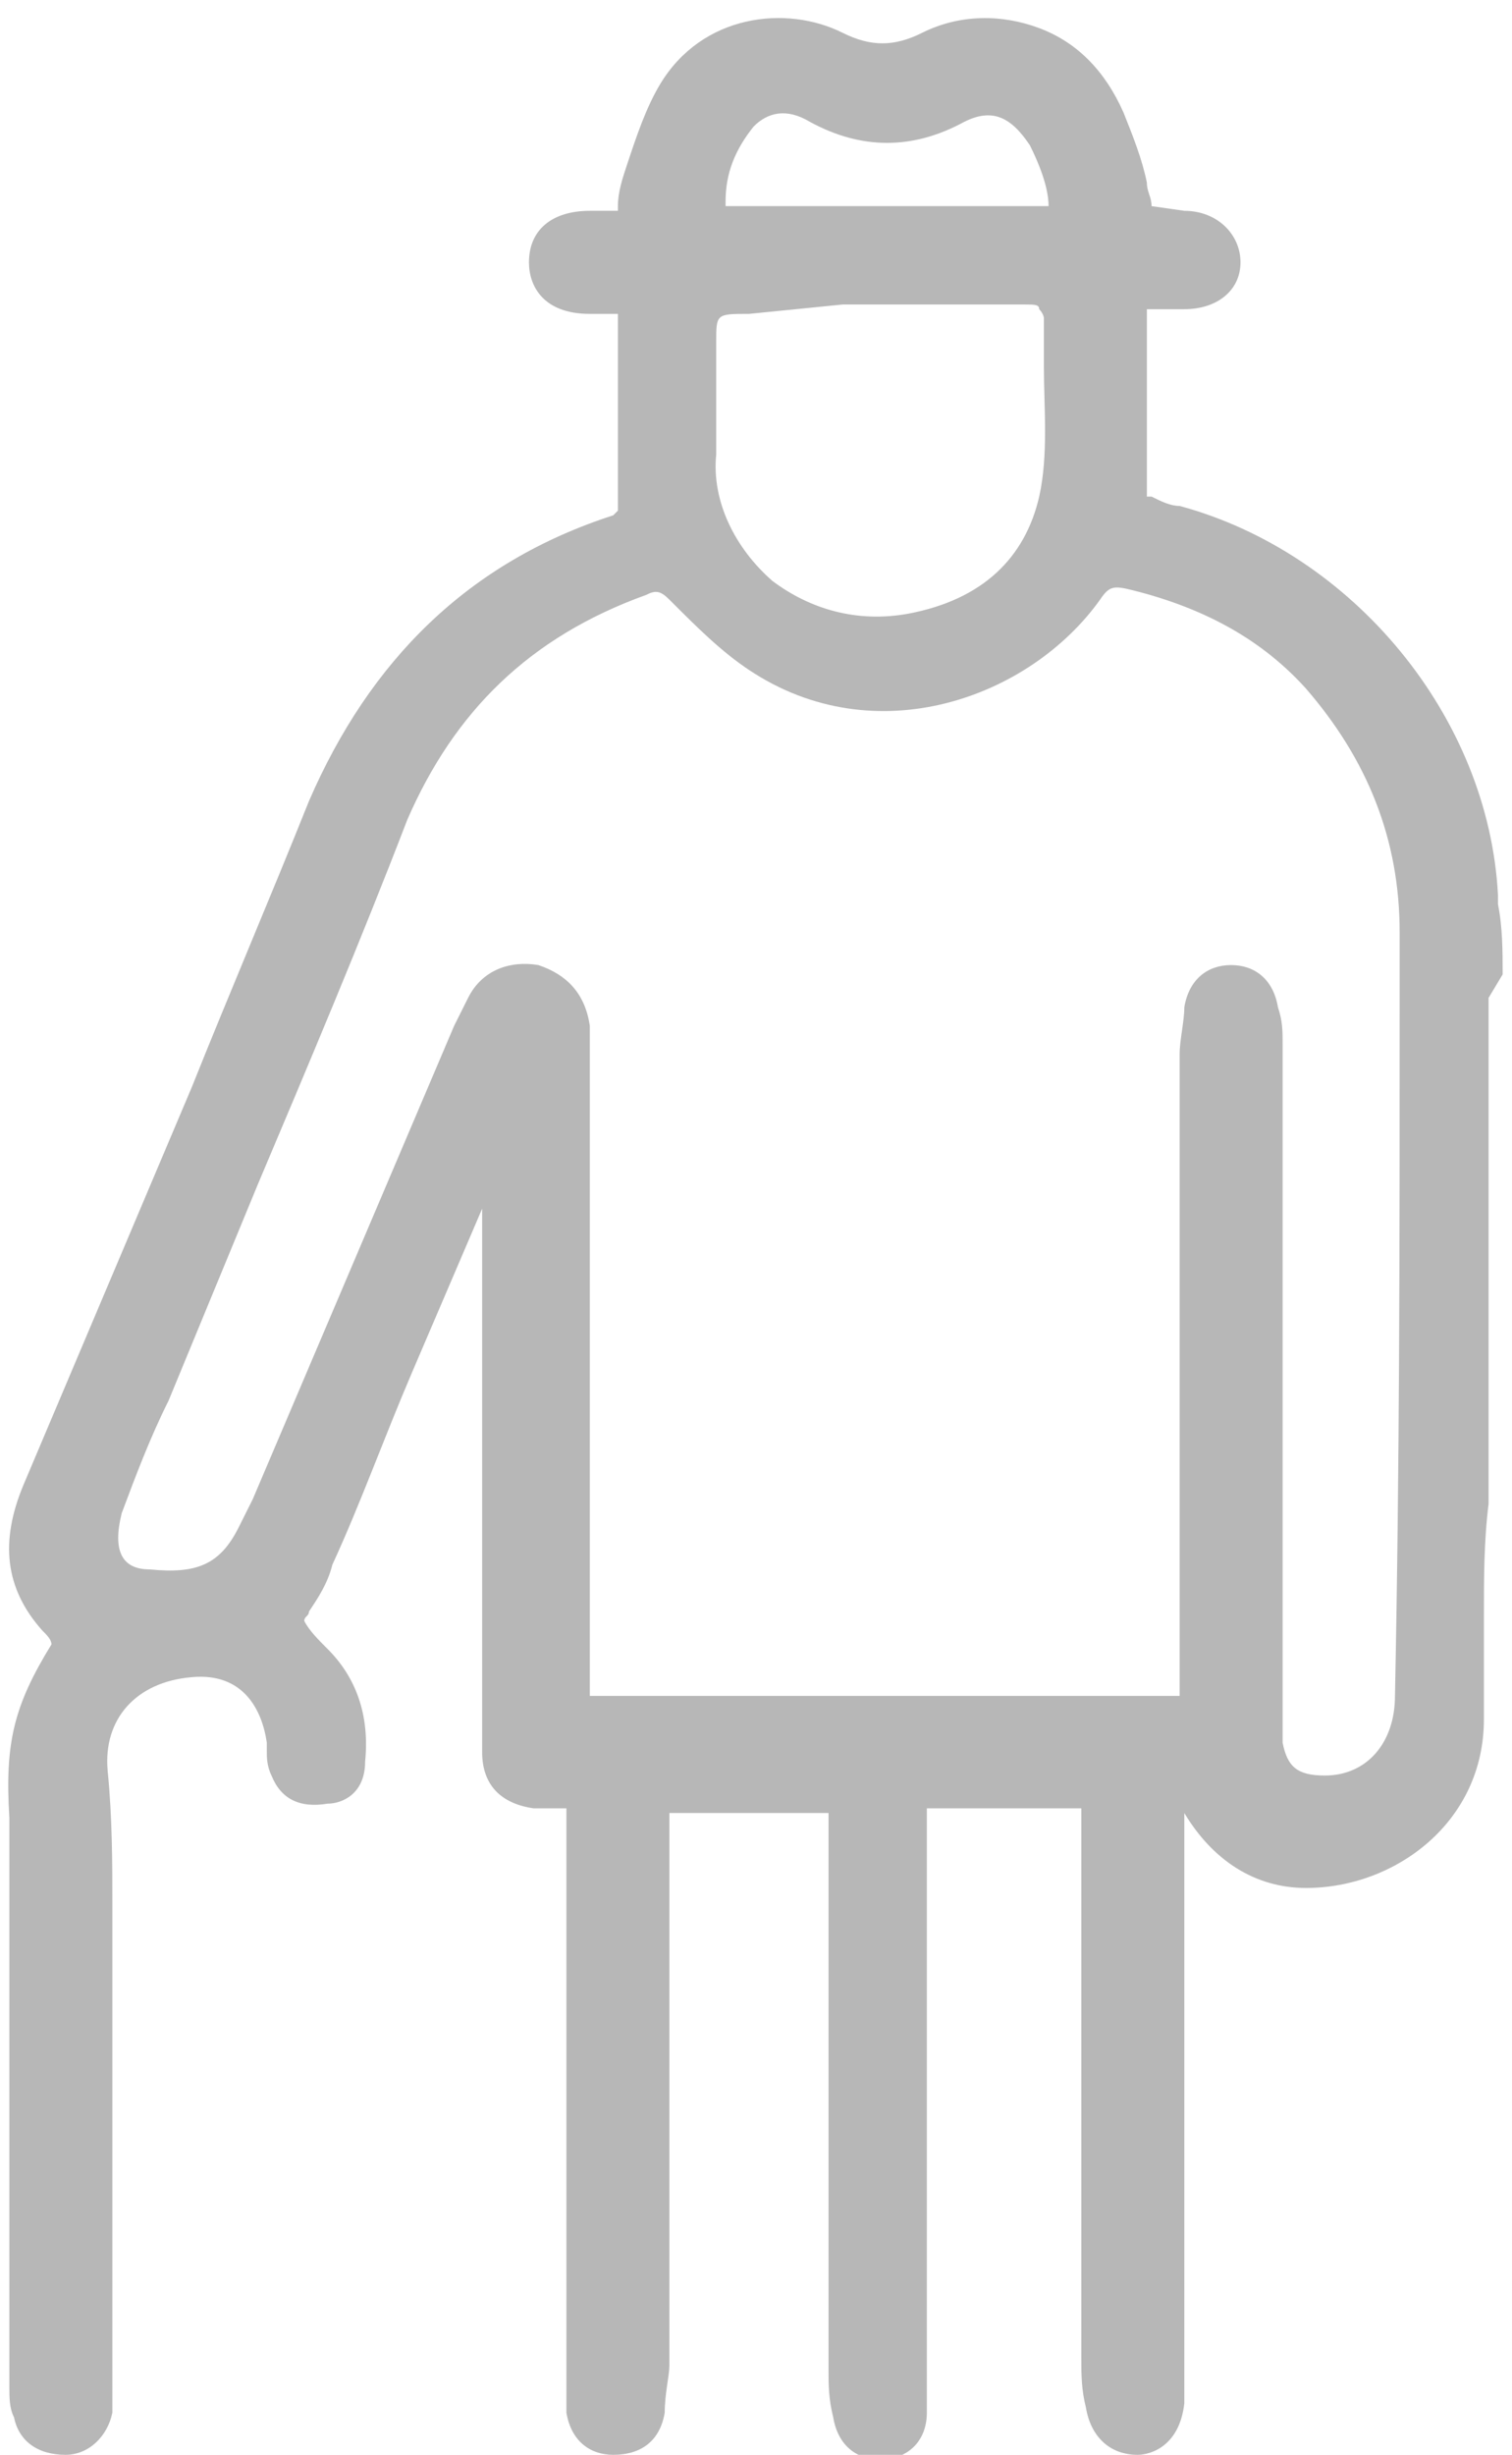 <?xml version="1.0" encoding="utf-8"?>
<!-- Generator: Adobe Illustrator 19.0.0, SVG Export Plug-In . SVG Version: 6.00 Build 0)  -->
<svg version="1.1" id="Layer_1" xmlns="http://www.w3.org/2000/svg" xmlns:xlink="http://www.w3.org/1999/xlink" x="0px" y="0px"
	 viewBox="0 0 32.3 52.4" style="enable-background:new 0 0 32.3 52.4;" xml:space="preserve">
<style type="text/css">
	.st0{fill:none;}
	.st1{fill:#B7B7B7;}
</style>
<g id="XMLID_1_">
	<path id="XMLID_2_" class="st0" d="M27.4,37.3c0.1,0.5,0.3,0.8,0.9,0.7c0.9,0,1.5-0.7,1.5-1.7c0-4.9,0-9.7,0.1-14.6l0-1.7
		c0-2-0.7-3.8-2-5.2c-0.9-1-2.1-1.7-3.7-2.1c-0.4-0.1-0.5-0.1-0.7,0.2C22,15,18.7,16.2,16,14.4c-0.6-0.4-1.1-0.8-1.7-1.5
		c-0.2-0.2-0.3-0.2-0.5-0.1c-2.5,0.9-4.1,2.5-5.1,4.8c-1.1,2.6-2.2,5.2-3.2,7.8L3.5,30c-0.3,0.8-0.7,1.6-1,2.4
		c-0.1,0.3-0.1,0.7,0,0.9c0.1,0.2,0.3,0.3,0.6,0.3c1,0.1,1.5-0.2,1.9-0.9c0.1-0.2,0.2-0.4,0.3-0.6l4.2-10.1c0.1-0.2,0.2-0.4,0.3-0.6
		c0.3-0.6,0.9-0.8,1.5-0.7c0.7,0.1,1.1,0.6,1.1,1.3c0,0.2,0,0.4,0,0.6l0,0.1l0,13.6h12.6l0-2.4c0-3.8,0-7.5,0-11.3
		c0-0.4,0-0.7,0.1-1c0.1-0.5,0.5-0.9,1-0.9c0,0,0,0,0,0c0.6,0,1,0.4,1,0.9c0,0.3,0.1,0.5,0.1,0.8l0,13.9l0,0.4
		C27.4,36.8,27.4,37.1,27.4,37.3z"/>
	<path id="XMLID_3_" class="st0" d="M20.6,2.5c-1.2,0.6-2.2,0.6-3.3,0c-0.4-0.2-0.9-0.2-1.2,0.1c-0.4,0.5-0.6,1-0.6,1.6h6.9
		c0-0.4-0.1-0.9-0.4-1.3C21.7,2.4,21.2,2.2,20.6,2.5z"/>
	<path id="XMLID_4_" class="st0" d="M15.5,7.2c0,0.5,0,0.9,0,1.4c0,0.3,0,0.7,0,1c0,1,0.4,2,1.2,2.7c0.8,0.7,1.8,0.9,2.9,0.7
		c1.5-0.3,2.5-1.2,2.8-2.5c0.2-0.9,0.1-1.9,0.1-2.8c0-0.3,0-0.7,0-1c0-0.1,0-0.2-0.1-0.2c-0.1-0.1-0.2-0.1-0.3-0.1
		c-0.7,0-1.4,0-2.1,0l-0.5,0v0l-1.3,0l-1.8,0C15.5,6.5,15.5,6.5,15.5,7.2z"/>
	<path id="XMLID_21_" class="st1" d="M32.1,20.8c0-0.5,0-1-0.1-1.5l0-0.2c-0.2-3.8-3.1-7.3-6.8-8.3c-0.2,0-0.4-0.1-0.6-0.2l-0.1,0
		v-4c0.3,0,0.5,0,0.8,0c0.7,0,1.2-0.4,1.2-1c0-0.6-0.5-1.1-1.2-1.1l-0.7-0.1c0-0.2-0.1-0.3-0.1-0.5c-0.1-0.5-0.3-1-0.5-1.5
		c-0.4-0.9-1-1.5-1.8-1.8c-0.8-0.3-1.7-0.3-2.5,0.1c-0.6,0.3-1.1,0.3-1.7,0c-1.2-0.6-3-0.4-3.9,1.1c-0.3,0.5-0.5,1.1-0.7,1.7
		c-0.1,0.3-0.2,0.6-0.2,0.9c0,0,0,0.1,0,0.1c-0.2,0-0.4,0-0.6,0c-0.8,0-1.3,0.4-1.3,1.1c0,0.5,0.3,1.1,1.3,1.1c0.1,0,0.2,0,0.3,0
		c0.1,0,0.1,0,0.2,0c0,0,0.1,0,0.1,0v4.2l-0.1,0.1c-3.1,1-5.2,3.1-6.5,6.1c-0.8,2-1.7,4.1-2.5,6.1l-3.6,8.5
		c-0.5,1.2-0.4,2.2,0.4,3.1c0.1,0.1,0.2,0.2,0.2,0.3c-0.8,1.3-1,2.1-0.9,3.7c0,0.3,0,0.5,0,0.8l0,11.3c0,0.3,0,0.5,0.1,0.7
		c0.1,0.5,0.5,0.8,1.1,0.8c0.5,0,0.9-0.4,1-0.9c0-0.2,0-0.3,0-0.6l0-2.6c0-2.6,0-5.2,0-7.7c0-0.8,0-1.8-0.1-2.8
		c-0.1-1.1,0.6-1.9,1.8-2c1.1-0.1,1.5,0.7,1.6,1.4c0,0.1,0,0.1,0,0.2c0,0.1,0,0.3,0.1,0.5c0.2,0.5,0.6,0.7,1.2,0.6
		c0.3,0,0.8-0.2,0.8-0.9c0.1-1-0.2-1.8-0.8-2.4c-0.2-0.2-0.4-0.4-0.5-0.6l0,0c0-0.1,0.1-0.1,0.1-0.2c0.2-0.3,0.4-0.6,0.5-1
		c0.6-1.3,1.1-2.7,1.7-4.1l1.5-3.5l0,8.2c0,1.1,0,2.3,0,3.4c0,0.7,0.4,1.1,1.1,1.2c0.2,0,0.5,0,0.7,0h0l0,12c0,0.3,0,0.6,0,0.9
		c0.1,0.6,0.5,0.9,1,0.9c0.6,0,1-0.3,1.1-0.9c0-0.4,0.1-0.8,0.1-1l0-11.8h3.4l0,3.1c0,2.9,0,5.9,0,8.8c0,0.3,0,0.6,0.1,1
		c0.1,0.6,0.5,0.9,1,0.9c0,0,0,0,0,0c0.6,0,1-0.4,1-1c0-0.3,0-0.6,0-0.9l0-12h3.3l0,11.7c0,0.4,0,0.7,0.1,1.1c0.1,0.6,0.5,1,1.1,1
		c0.3,0,0.9-0.2,1-1.1c0-0.1,0-0.1,0-0.3l0-12.3c0,0,0,0,0-0.1c0,0,0,0,0,0.1c0.6,1,1.5,1.6,2.6,1.6c0,0,0,0,0,0
		c1.9,0,3.8-1.4,3.8-3.6c0-0.7,0-1.4,0-2.2c0-0.8,0-1.6,0.1-2.4c0-3.6,0-7.2,0-10.8L32.1,20.8z M15.5,4.3c0-0.6,0.2-1.1,0.6-1.6
		c0.3-0.3,0.7-0.4,1.2-0.1c1.1,0.6,2.2,0.6,3.3,0c0.6-0.3,1-0.1,1.4,0.5c0.2,0.4,0.4,0.9,0.4,1.3H15.5z M27.4,22.3
		c0-0.3,0-0.5-0.1-0.8c-0.1-0.6-0.5-0.9-1-0.9c0,0,0,0,0,0c-0.5,0-0.9,0.3-1,0.9c0,0.3-0.1,0.7-0.1,1c0,3.8,0,7.5,0,11.3l0,2.4H12.6
		l0-13.6l0-0.1c0-0.2,0-0.4,0-0.6c-0.1-0.7-0.5-1.1-1.1-1.3c-0.6-0.1-1.2,0.1-1.5,0.7c-0.1,0.2-0.2,0.4-0.3,0.6L5.4,32
		c-0.1,0.2-0.2,0.4-0.3,0.6c-0.4,0.8-0.9,1-1.9,0.9c-0.3,0-0.5-0.1-0.6-0.3c-0.1-0.2-0.1-0.5,0-0.9c0.3-0.8,0.6-1.6,1-2.4l1.9-4.6
		c1.1-2.6,2.2-5.2,3.2-7.8c1-2.3,2.6-3.9,5.1-4.8c0.2-0.1,0.3-0.1,0.5,0.1c0.6,0.6,1.1,1.1,1.7,1.5c2.7,1.8,6,0.6,7.5-1.5
		c0.2-0.3,0.3-0.3,0.7-0.2c1.6,0.4,2.8,1.1,3.7,2.1c1.3,1.5,2,3.2,2,5.2l0,1.7c0,4.9,0,9.7-0.1,14.6c0,1-0.6,1.7-1.5,1.7
		c-0.6,0-0.8-0.2-0.9-0.7c0-0.2,0-0.5,0-0.8l0-0.4L27.4,22.3z M18,6.5l1.3,0v0l0.5,0c0.7,0,1.4,0,2.1,0c0.2,0,0.3,0,0.3,0.1
		c0,0,0.1,0.1,0.1,0.2c0,0.3,0,0.7,0,1c0,0.9,0.1,1.9-0.1,2.8c-0.3,1.3-1.2,2.2-2.8,2.5c-1.1,0.2-2.1-0.1-2.9-0.7
		c-0.8-0.7-1.3-1.7-1.2-2.7c0-0.3,0-0.7,0-1c0-0.5,0-1,0-1.4c0-0.6,0-0.6,0.7-0.6L18,6.5z"/>
</g>
</svg>
